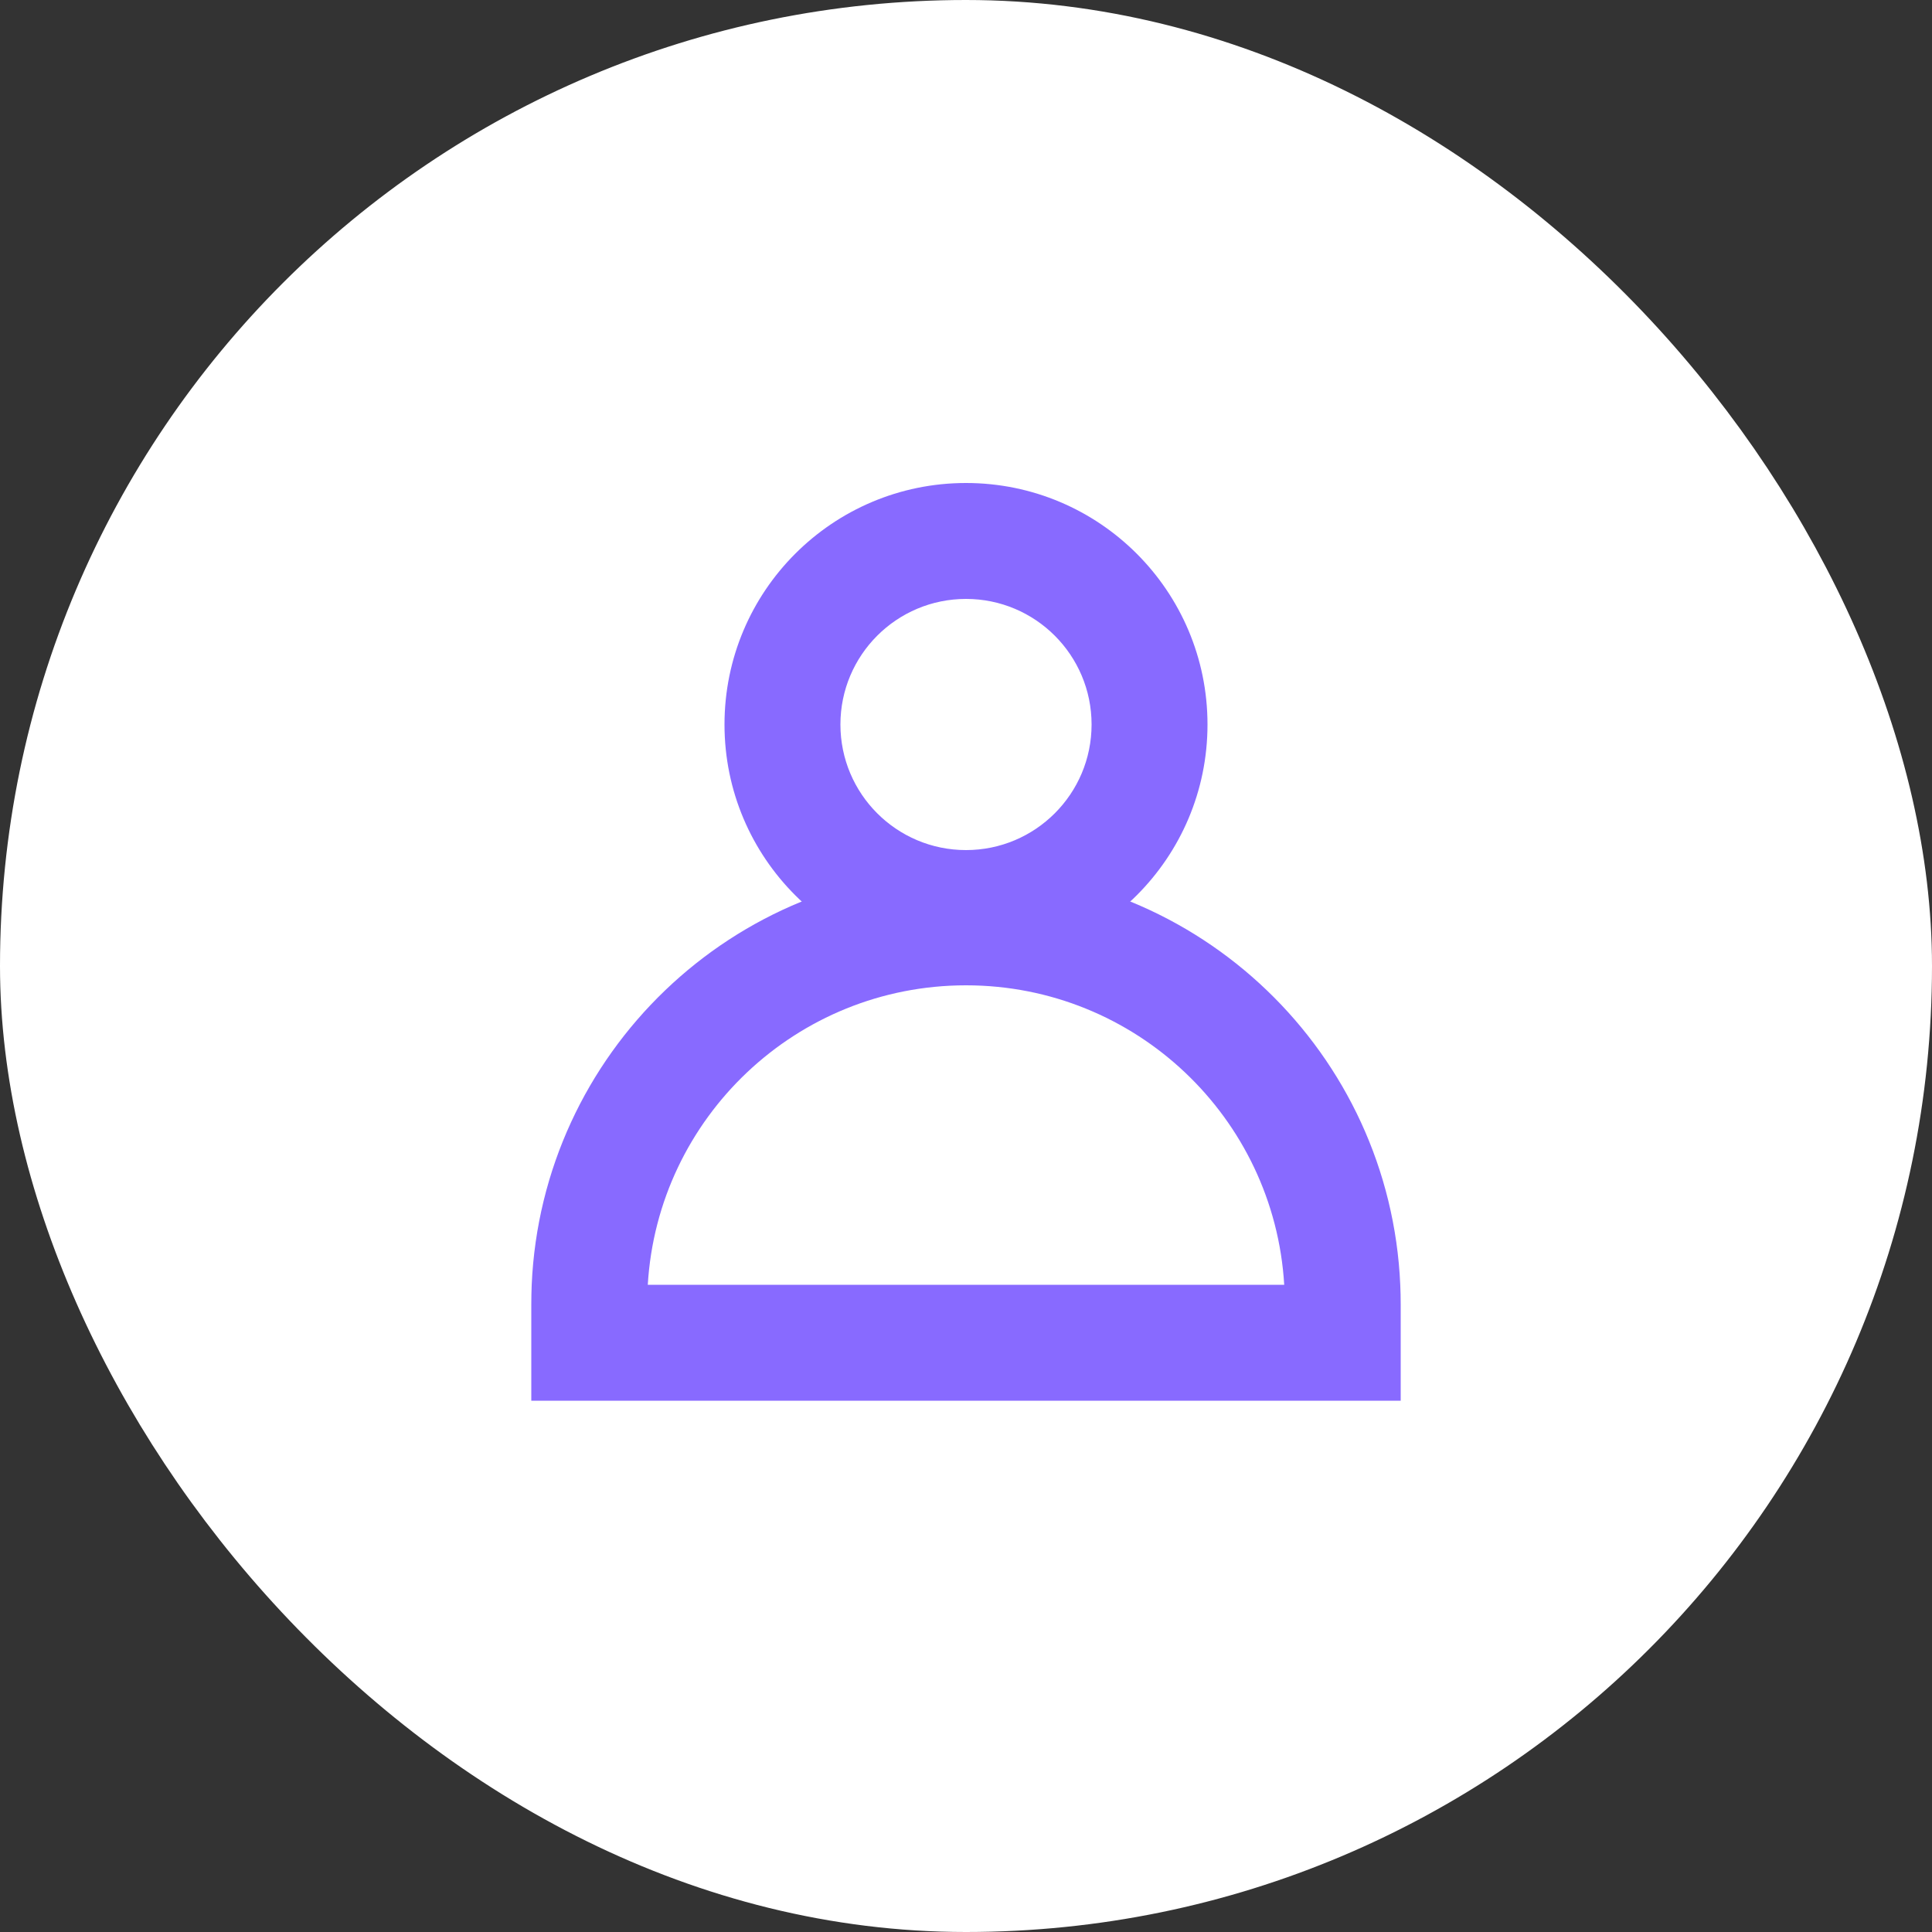 <svg width="48" height="48" viewBox="0 0 48 48" fill="none" xmlns="http://www.w3.org/2000/svg">
<rect x="0" y="0" width="48" height="48" fill="#333333" stroke="none"/>
<rect x="1.44" y="1.44" width="45.12" height="45.12" rx="22.56" fill="white"/>
<rect x="1.44" y="1.44" width="45.12" height="45.12" rx="22.56" stroke="white" stroke-width="2.88"/>
<path fill-rule="evenodd" clip-rule="evenodd" d="M24 21.12C25.723 21.12 27.12 19.723 27.12 18C27.12 16.277 25.723 14.88 24 14.88C22.277 14.88 20.88 16.277 20.88 18C20.88 19.723 22.277 21.12 24 21.12ZM24 24C27.314 24 30 21.314 30 18C30 14.686 27.314 12 24 12C20.686 12 18 14.686 18 18C18 21.314 20.686 24 24 24Z" fill="#886AFF"/>
<path fill-rule="evenodd" clip-rule="evenodd" d="M34.789 31.92C34.796 32.079 34.8 32.239 34.8 32.4V34.8H13.2V32.4C13.2 32.239 13.204 32.079 13.21 31.92C13.462 26.178 18.196 21.6 24 21.6C29.804 21.6 34.538 26.178 34.789 31.92ZM16.094 31.92C16.342 27.769 19.787 24.48 24 24.48C28.213 24.48 31.657 27.769 31.906 31.92H16.094Z" fill="#886AFF"/>
</svg>
